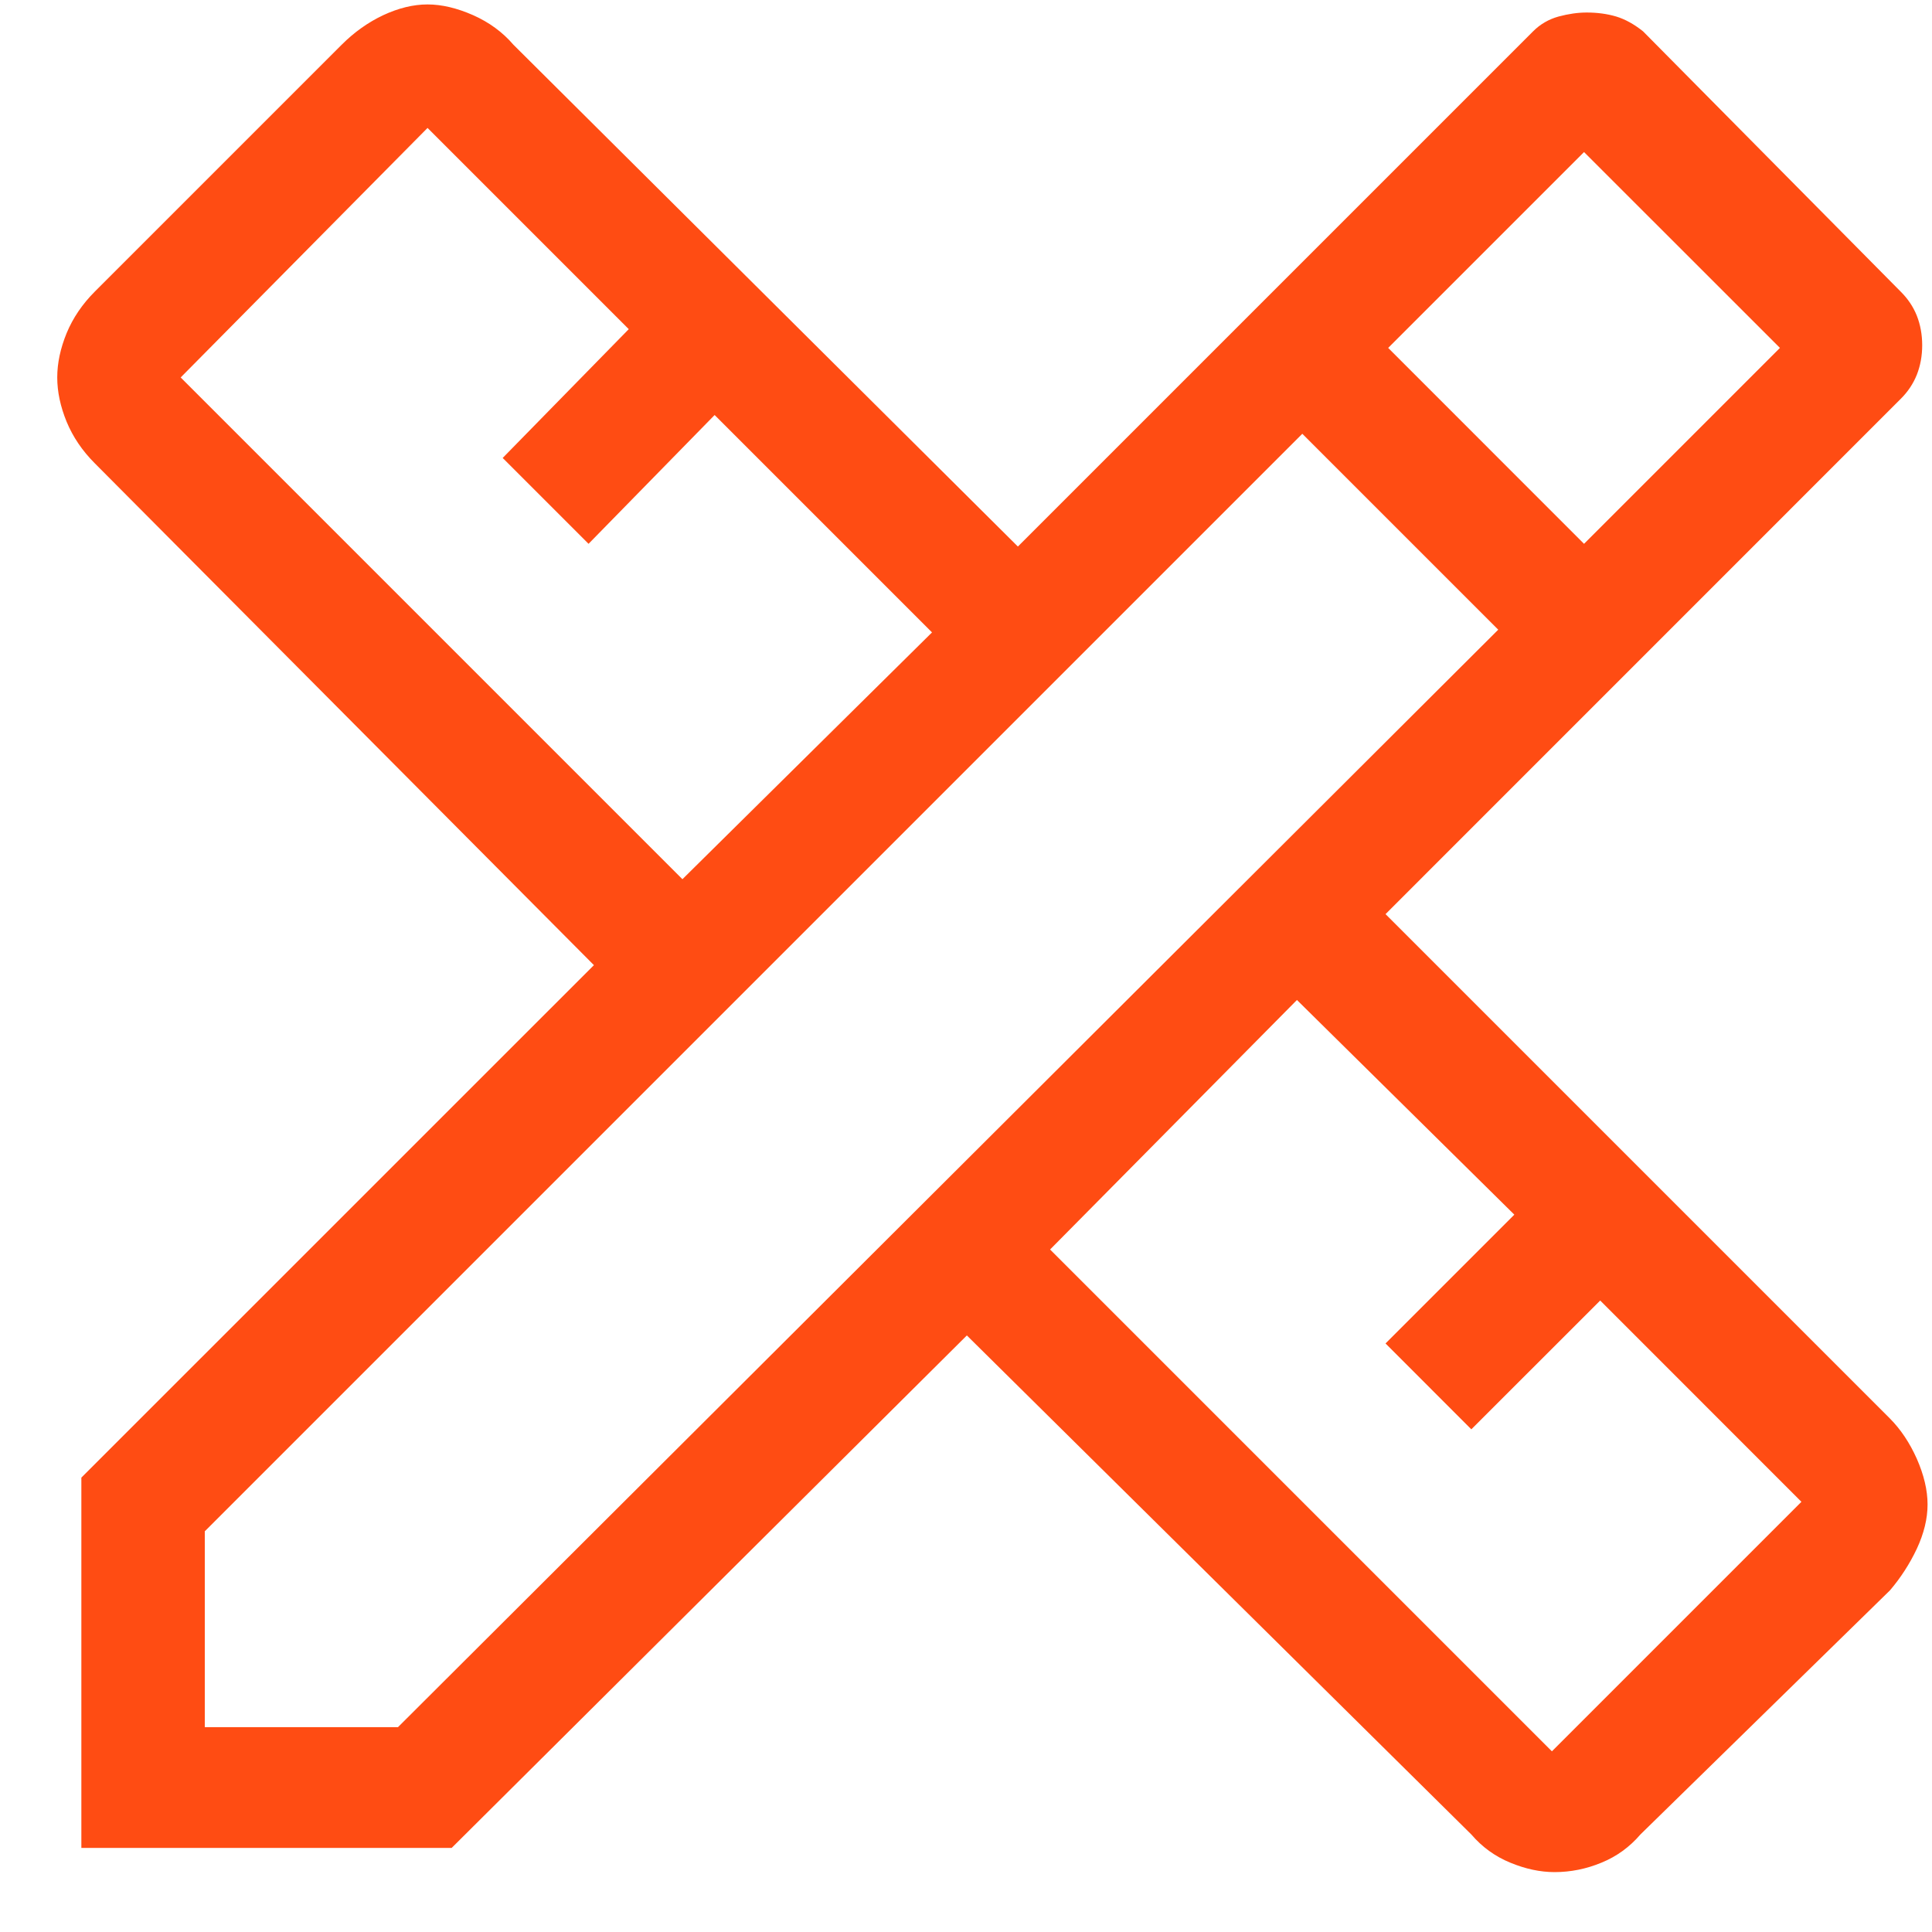 <svg width="27" height="27" viewBox="0 0 27 27" fill="none" xmlns="http://www.w3.org/2000/svg">
<path d="M1.137 25.825V20.65L8.3 13.488L1.325 6.475C1.15 6.3 1.019 6.106 0.931 5.894C0.844 5.681 0.8 5.475 0.8 5.275C0.8 5.075 0.844 4.869 0.931 4.656C1.019 4.444 1.15 4.25 1.325 4.075L4.775 0.625C4.95 0.45 5.144 0.312 5.356 0.212C5.569 0.113 5.775 0.062 5.975 0.062C6.175 0.062 6.387 0.113 6.612 0.212C6.837 0.312 7.025 0.45 7.175 0.625L14.225 7.638L21.425 0.438C21.525 0.338 21.644 0.269 21.781 0.231C21.919 0.194 22.05 0.175 22.175 0.175C22.325 0.175 22.462 0.194 22.587 0.231C22.712 0.269 22.837 0.338 22.962 0.438L26.562 4.075C26.663 4.175 26.738 4.287 26.788 4.412C26.837 4.537 26.863 4.675 26.863 4.825C26.863 4.975 26.837 5.112 26.788 5.237C26.738 5.362 26.663 5.475 26.562 5.575L19.363 12.775L26.413 19.825C26.562 19.975 26.688 20.163 26.788 20.387C26.887 20.613 26.938 20.825 26.938 21.025C26.938 21.225 26.887 21.431 26.788 21.644C26.688 21.856 26.562 22.05 26.413 22.225L22.925 25.637C22.775 25.812 22.594 25.944 22.381 26.031C22.169 26.119 21.95 26.163 21.725 26.163C21.525 26.163 21.319 26.119 21.106 26.031C20.894 25.944 20.712 25.812 20.562 25.637L13.512 18.663L6.312 25.825H1.137ZM9.537 12.287L13.025 8.838L9.987 5.8L8.225 7.6L7.025 6.4L8.787 4.6L5.975 1.788L2.525 5.275L9.537 12.287ZM21.688 24.475L25.175 20.988L22.363 18.175L20.562 19.975L19.363 18.775L21.163 16.975L18.125 13.975L14.675 17.462L21.688 24.475ZM2.862 24.137H5.562L20.938 8.8L18.2 6.062L2.862 21.4V24.137ZM22.137 7.6L24.875 4.862L22.137 2.125L19.4 4.862L22.137 7.6Z" fill="#FF4C13"/>
</svg>
